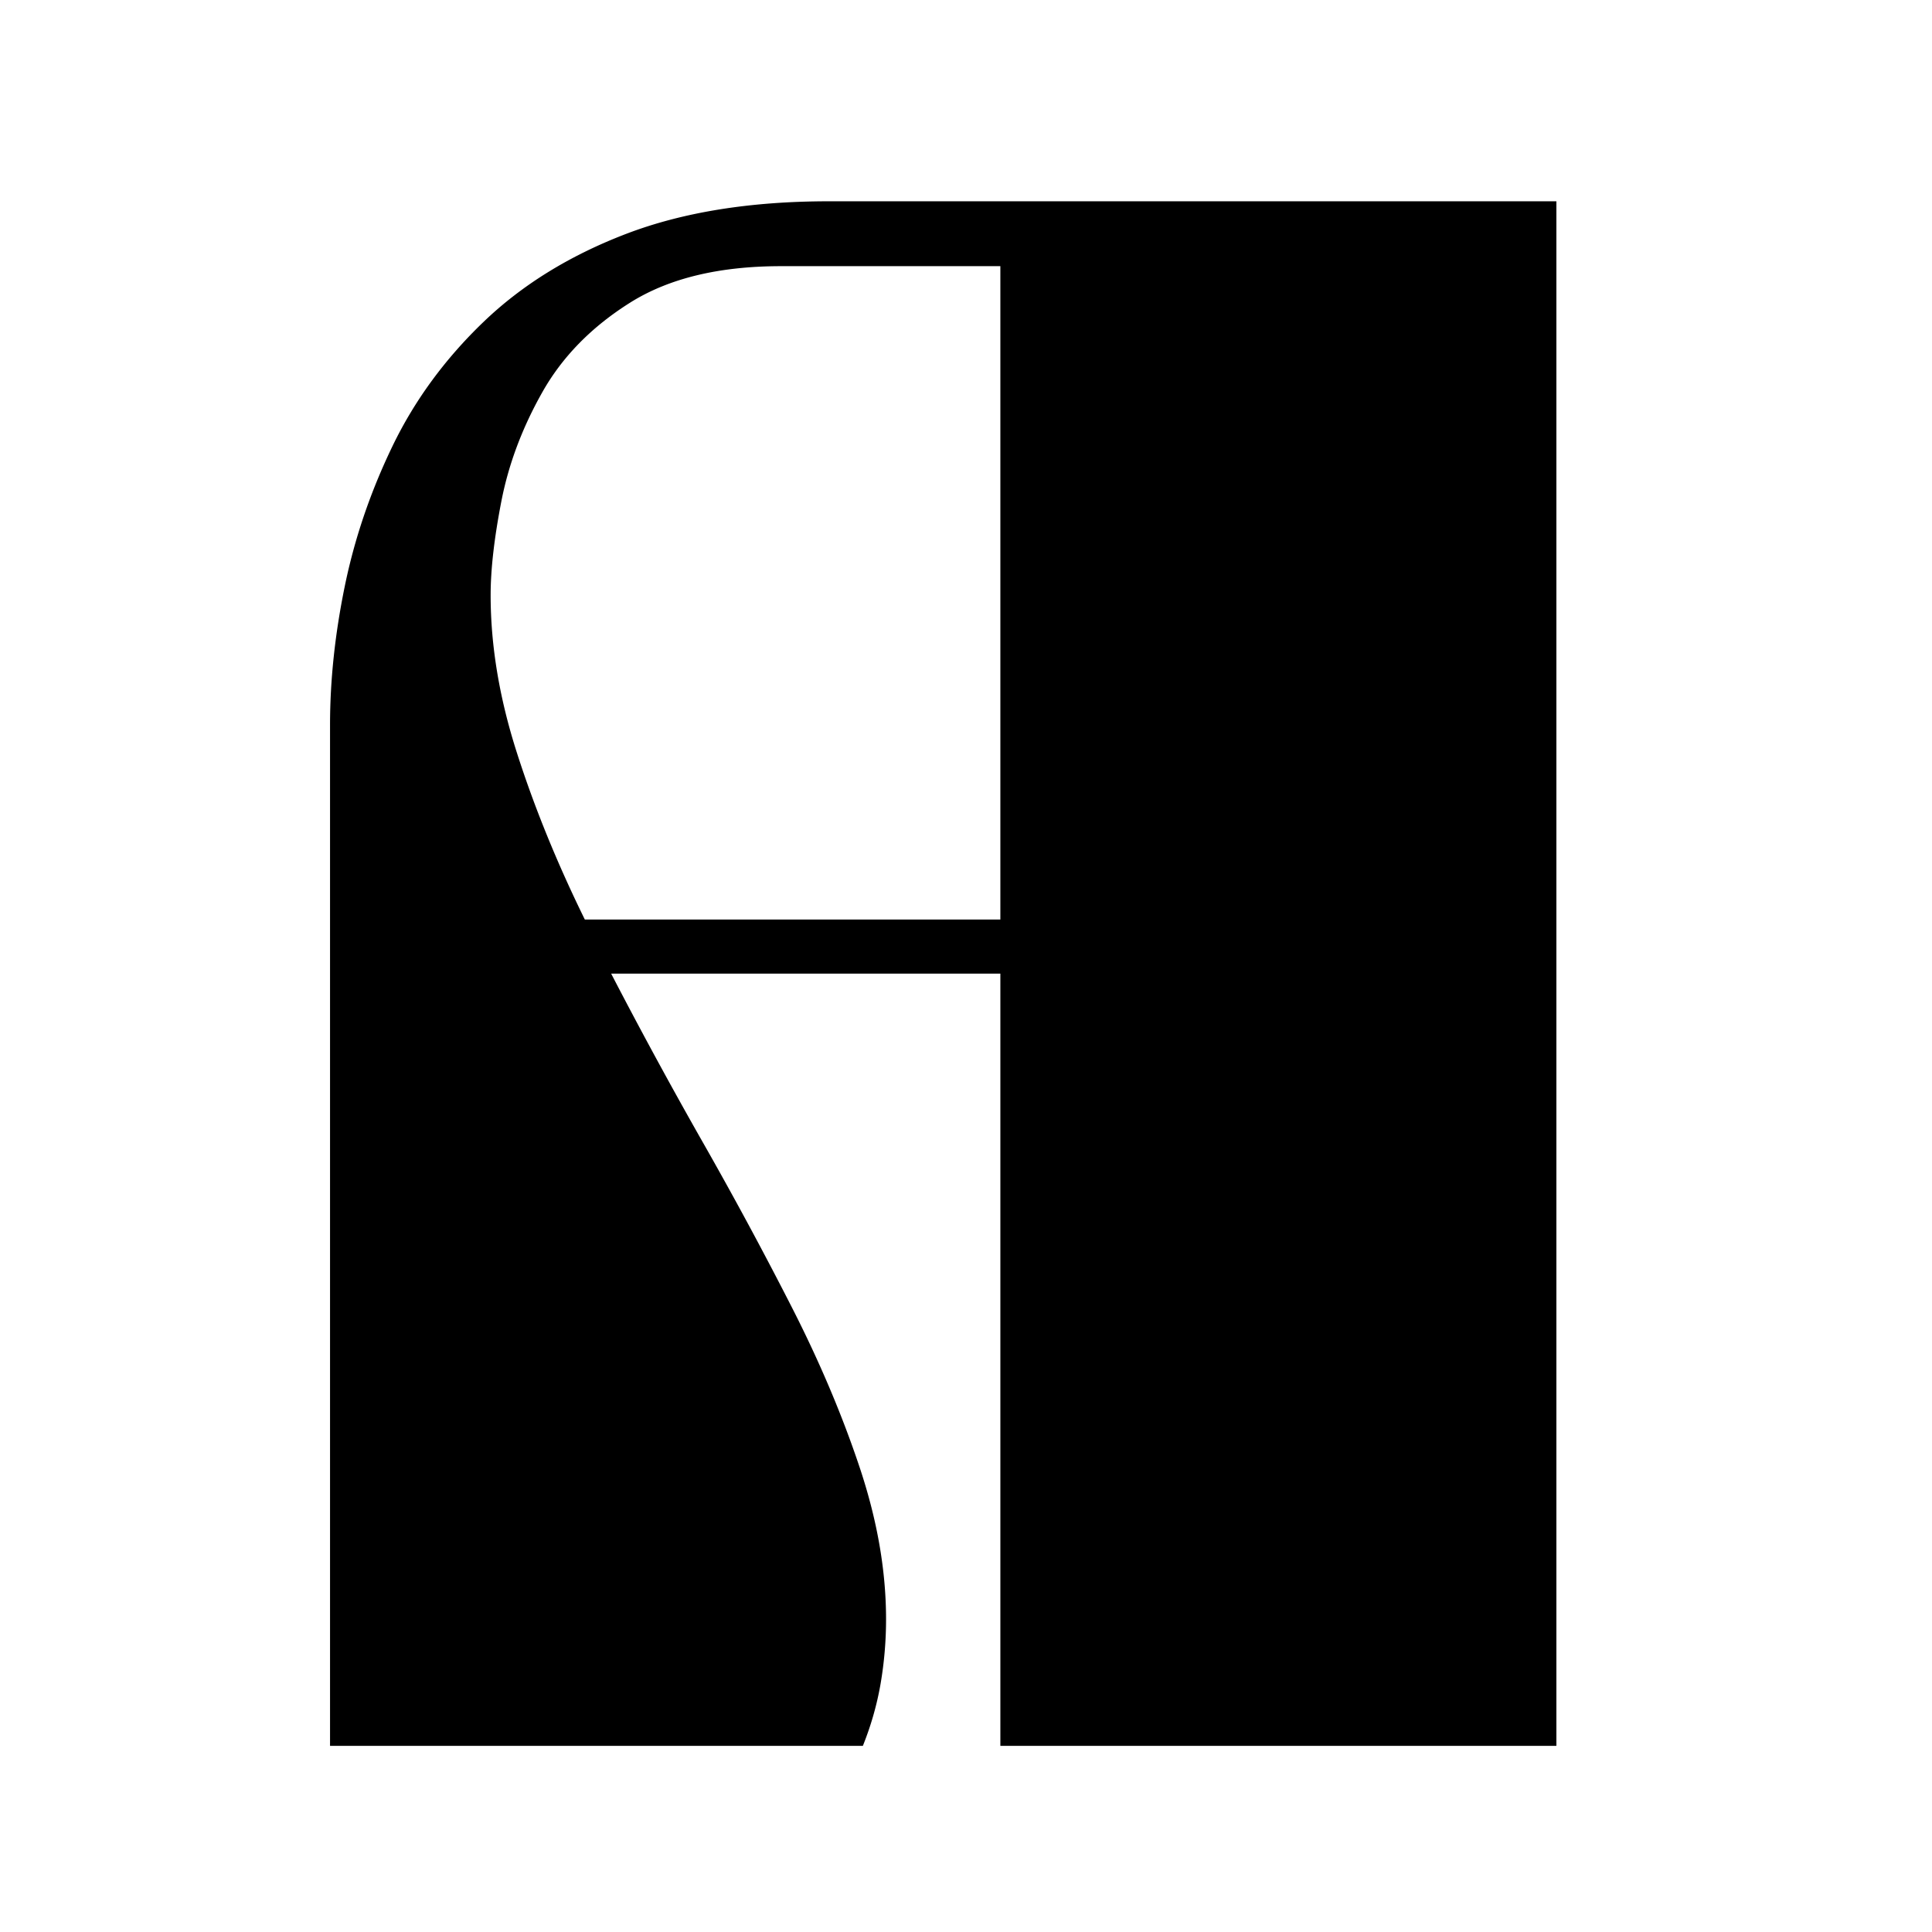 <?xml version="1.0" encoding="UTF-8"?>
<svg data-bbox="64.06 39.07 238.031 299.797" height="500" viewBox="0 0 375 375" width="500" xmlns="http://www.w3.org/2000/svg" data-type="shape">
    <g>
        <path d="M64.06 140.695c0-8.594.945-17.535 2.844-26.828q2.841-13.934 9.281-27.281 6.45-13.344 17.688-24.125c7.5-7.196 16.742-12.895 27.734-17.094 11-4.195 24.094-6.297 39.281-6.297h141.203v299.797H194.17v-149.89h-75.547a965 965 0 0 0 17.672 32.53 795 795 0 0 1 17.391 32.22c5.406 10.593 9.805 20.992 13.203 31.187q5.093 15.282 5.094 29.375c0 4.2-.352 8.344-1.047 12.437q-1.05 6.141-3.453 12.141H64.06Zm31.172-25.172c0 9.793 1.695 19.985 5.094 30.578q5.09 15.892 13.187 32.375h80.656V51.664h-42.578q-17.986.002-29.234 7.047-11.237 7.049-17.078 17.39C101.38 83 98.732 90.047 97.326 97.242c-1.399 7.188-2.094 13.281-2.094 18.281m0 0"/>
    </g>
</svg>
